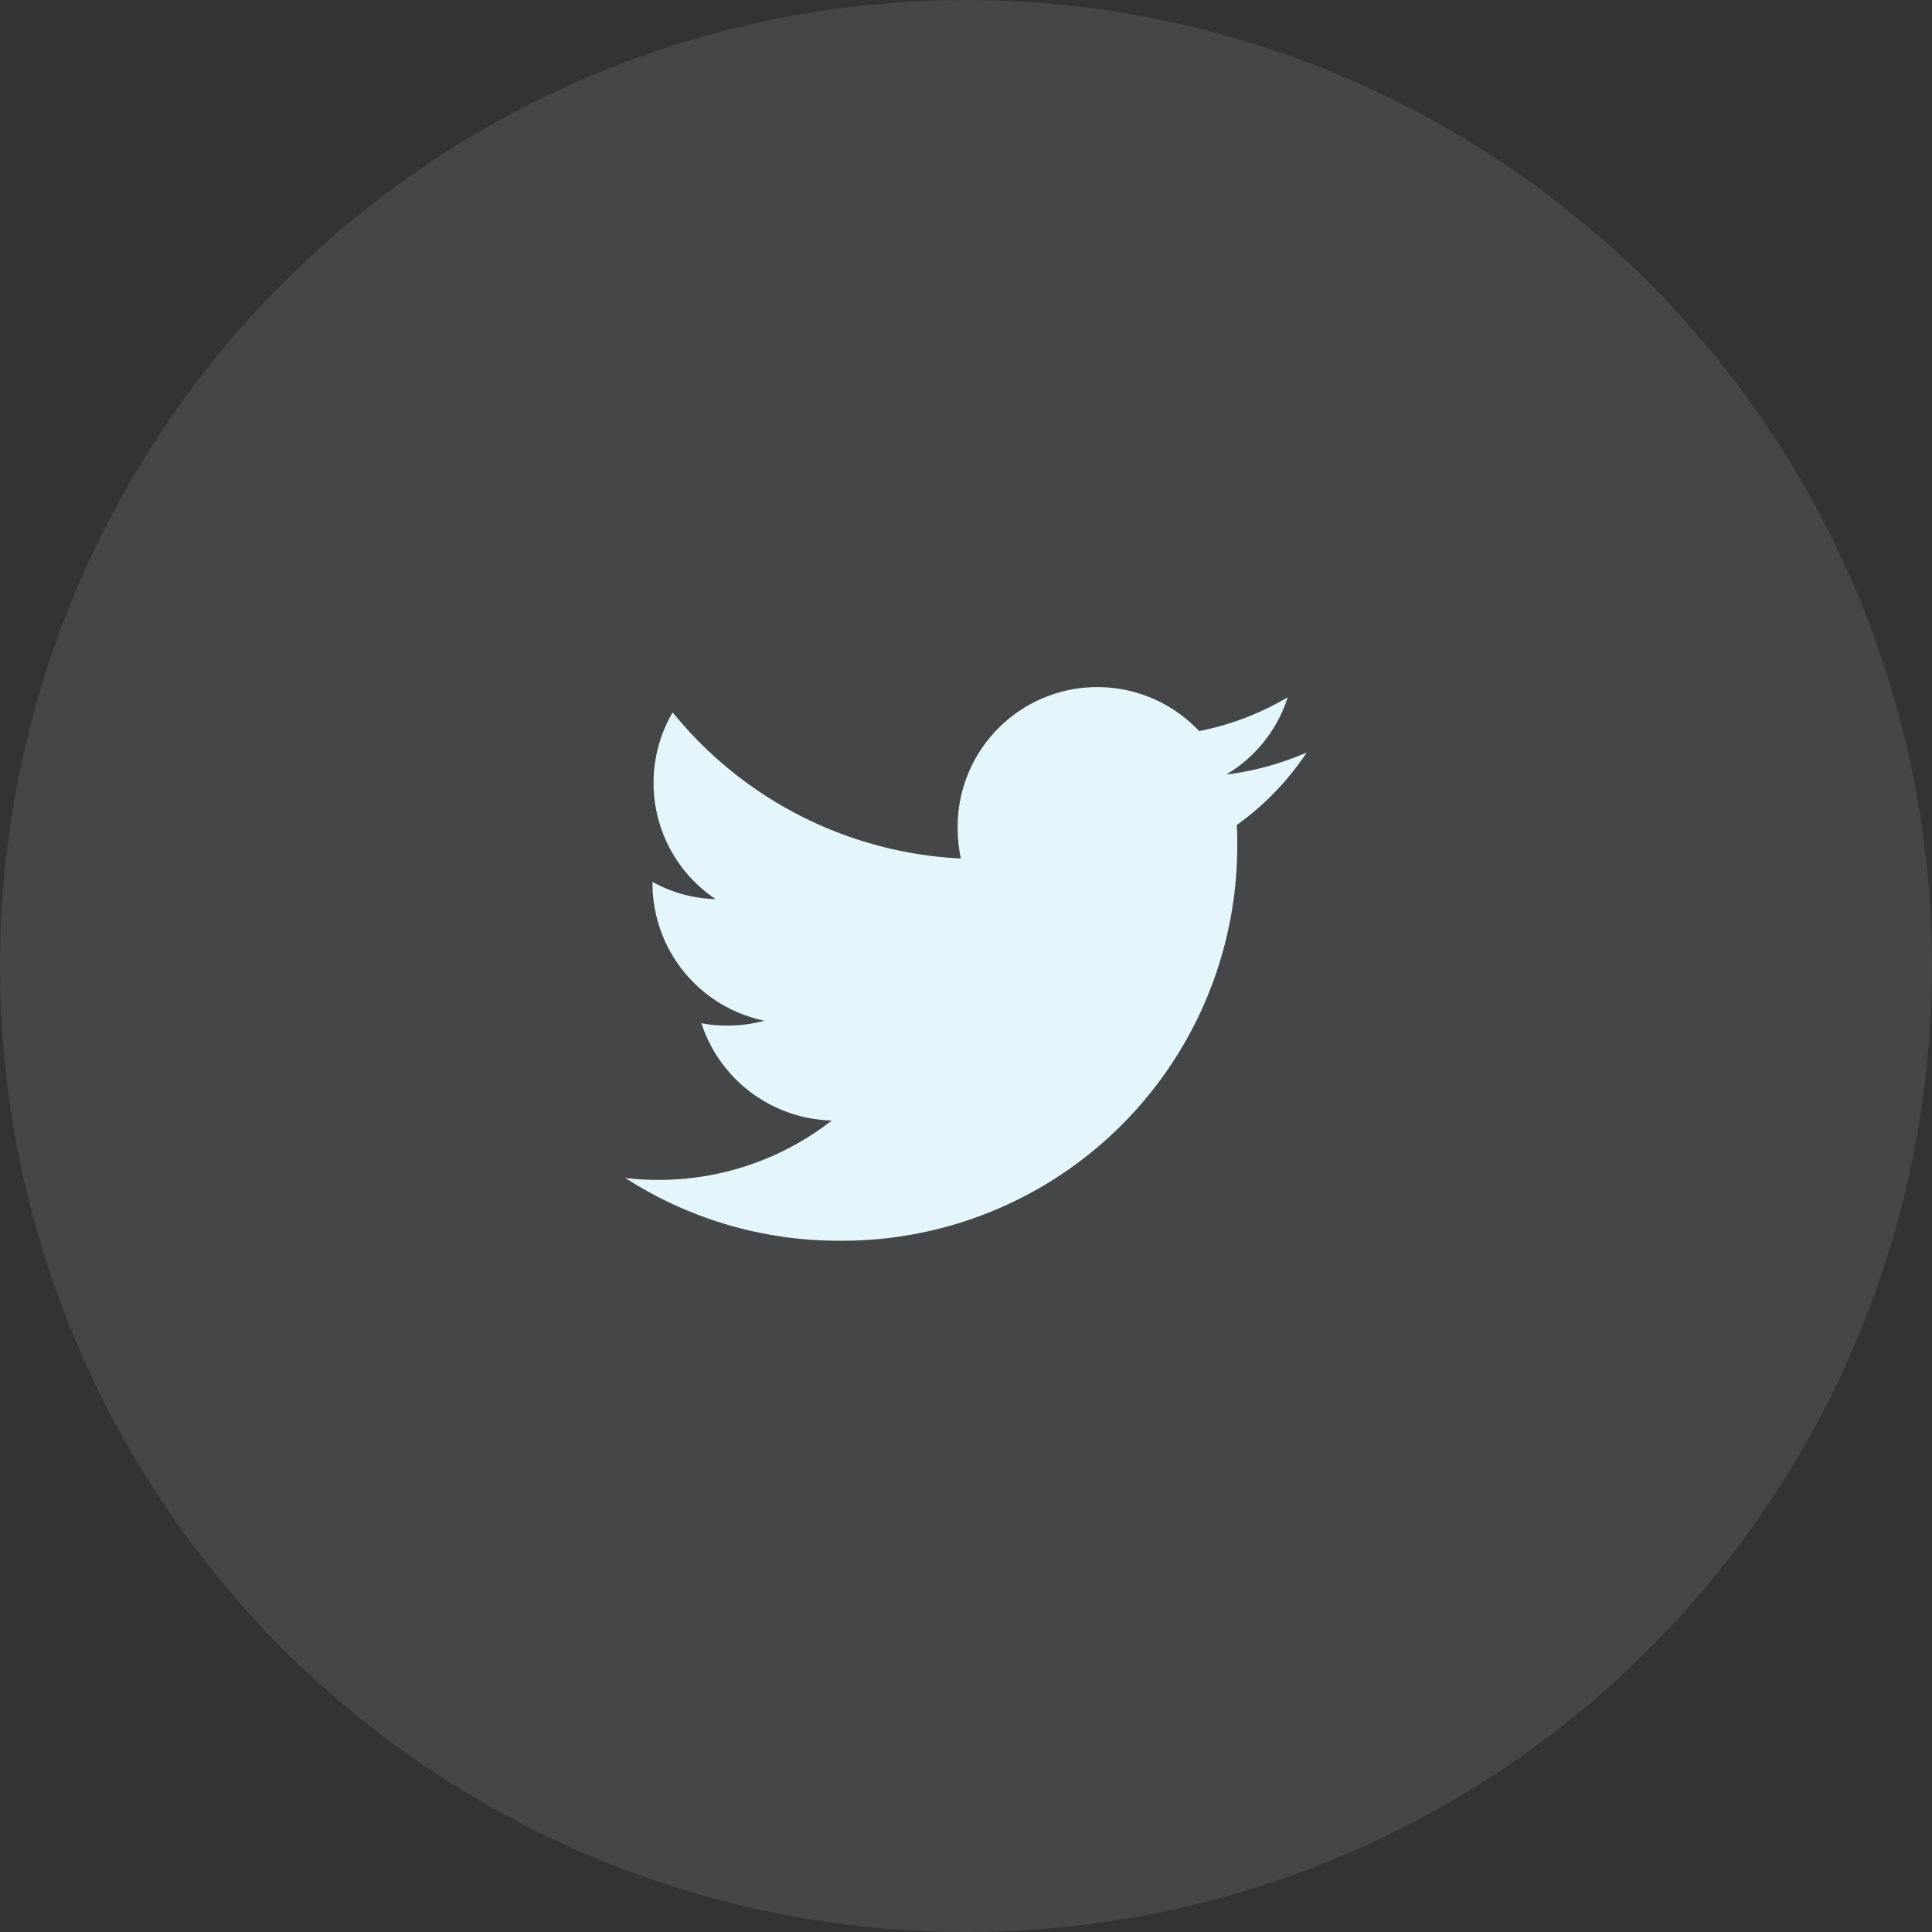 <svg xmlns="http://www.w3.org/2000/svg" width="40" height="40" viewBox="0 0 40 40">
  <rect x="0" y="0" width="40" height="40" fill="#333333" stroke="none"/>
  <g id="twitter-icon" transform="translate(-1208.876 -3930.777)">
    <circle id="Ellipse_14" data-name="Ellipse 14" cx="20" cy="20" r="20" transform="translate(1208.876 3930.777)" fill="#e5f5fc" opacity="0.1"/>
    <g id="twitter" transform="translate(1221.821 3944.999)">
      <g id="Group_37" data-name="Group 37">
        <path id="Path_15" data-name="Path 15" d="M14.11,49.357a6.031,6.031,0,0,1-1.667.457,2.876,2.876,0,0,0,1.273-1.6,5.781,5.781,0,0,1-1.834.7,2.893,2.893,0,0,0-5,1.978,2.979,2.979,0,0,0,.067.66A8.188,8.188,0,0,1,.982,48.527a2.893,2.893,0,0,0,.889,3.866,2.857,2.857,0,0,1-1.307-.356v.032a2.906,2.906,0,0,0,2.318,2.842,2.887,2.887,0,0,1-.758.1,2.558,2.558,0,0,1-.548-.049,2.92,2.92,0,0,0,2.7,2.015A5.812,5.812,0,0,1,.692,58.206,5.418,5.418,0,0,1,0,58.166a8.144,8.144,0,0,0,4.438,1.3,8.177,8.177,0,0,0,8.233-8.232c0-.128,0-.251-.011-.374A5.771,5.771,0,0,0,14.11,49.357Z" transform="translate(0 -48)" fill="#e5f5fc"/>
      </g>
    </g>
  </g>
</svg>
